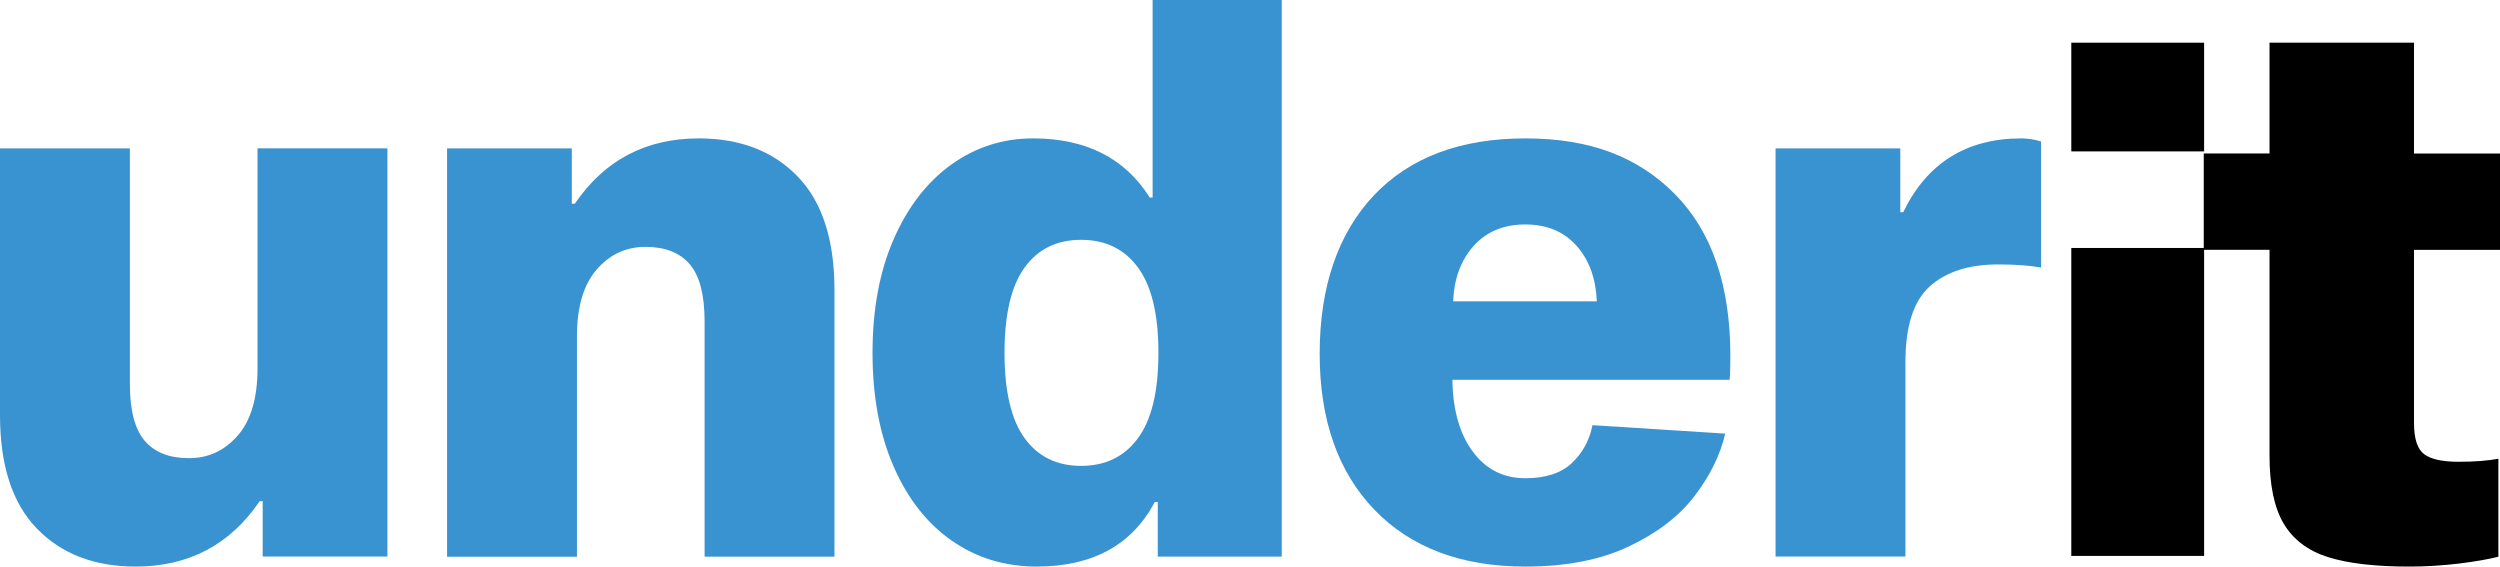 <?xml version="1.0" encoding="UTF-8"?> <svg xmlns="http://www.w3.org/2000/svg" id="Layer_2" data-name="Layer 2" viewBox="0 0 340.16 77.09"><g id="Layer_1-2" data-name="Layer 1"><g><path d="m35.33,68.2c-4.04,5.93-9.66,8.89-16.87,8.89-5.63,0-10.11-1.73-13.45-5.18-3.34-3.45-5.01-8.59-5.01-15.43V20.19h17.67v32.01c0,3.63.68,6.22,2.03,7.79,1.36,1.57,3.36,2.35,6.01,2.35s4.86-1.03,6.65-3.09c1.79-2.06,2.68-5.11,2.68-9.15v-29.92h17.67v55.54h-16.97v-7.53h-.4Z" fill="#3993d0"></path><path d="m78.21,27.72c4.04-5.93,9.66-8.89,16.87-8.89,5.62,0,10.11,1.73,13.45,5.18,3.34,3.45,5.01,8.6,5.01,15.43v36.3h-17.67v-32.01c0-3.62-.68-6.22-2.03-7.79-1.36-1.57-3.36-2.35-6.01-2.35s-4.86,1.03-6.65,3.09c-1.79,2.06-2.68,5.11-2.68,9.15v29.92h-17.67V20.19h16.97v7.53h.4Z" fill="#3993d0"></path><path d="m156.43,26.88h.4V0h17.57v75.73h-16.87v-7.43h-.4c-3.11,5.86-8.47,8.79-16.08,8.79-4.3,0-8.14-1.17-11.51-3.5-3.37-2.34-6.02-5.7-7.94-10.09-1.92-4.39-2.88-9.55-2.88-15.48s.96-11.09,2.88-15.48c1.92-4.39,4.53-7.77,7.84-10.15,3.31-2.37,7.01-3.56,11.12-3.56,7.21,0,12.51,2.69,15.88,8.05Zm-1.59,32.74c1.85-2.51,2.78-6.38,2.78-11.61s-.93-9.1-2.78-11.61c-1.85-2.51-4.43-3.77-7.74-3.77s-5.87,1.26-7.69,3.77c-1.82,2.51-2.73,6.38-2.73,11.61s.91,9.1,2.73,11.61c1.82,2.51,4.38,3.77,7.69,3.77s5.89-1.26,7.74-3.77Z" fill="#3993d0"></path><path d="m230.62,67.42c-2.08,2.76-5.06,5.06-8.93,6.9-3.87,1.85-8.59,2.77-14.14,2.77-8.73,0-15.58-2.58-20.55-7.74-4.96-5.16-7.44-12.24-7.44-21.23s2.45-16.3,7.34-21.5c4.9-5.19,11.78-7.79,20.65-7.79s15.4,2.55,20.4,7.64c5,5.09,7.49,12.41,7.49,21.97,0,1.4-.03,2.48-.1,3.24h-37.72c.06,4.12.99,7.37,2.78,9.78,1.79,2.41,4.17,3.61,7.15,3.61,2.78,0,4.9-.7,6.35-2.09,1.46-1.39,2.38-3.1,2.78-5.13l18.06,1.15c-.66,2.86-2.03,5.67-4.12,8.42Zm-30.07-34c-1.75,1.92-2.7,4.45-2.83,7.58h19.55c-.13-3.14-1.06-5.66-2.78-7.58-1.72-1.92-4.04-2.88-6.95-2.88s-5.25.96-7,2.88Z" fill="#3993d0"></path><path d="m258.56,28.87h.4c3.24-6.69,8.6-10.04,16.08-10.04.86,0,1.75.14,2.68.42v17.15c-1.59-.28-3.54-.42-5.86-.42-3.97,0-7.06.99-9.28,2.98-2.22,1.99-3.32,5.42-3.32,10.3v26.46h-17.67V20.19h16.97v8.68Z" fill="#3993d0"></path><path d="m339.94,62.42v13.33c-1.33.34-3.11.65-5.36.93-2.25.27-4.51.41-6.79.41-4.64,0-8.32-.43-11.04-1.29-2.72-.86-4.73-2.38-6.02-4.55-1.29-2.17-1.93-5.25-1.93-9.25v-28.01h-8.95v-13.11h8.95V5.81h19.66v15.08h11.71v13.11h-11.71v23.56c0,2.14.46,3.55,1.38,4.24.92.69,2.48,1.03,4.69,1.03s3.94-.14,5.41-.41Z"></path><rect x="281.83" y="5.81" width="18.07" height="14.79"></rect><rect x="281.83" y="33.74" width="18.07" height="41.9"></rect></g></g></svg> 